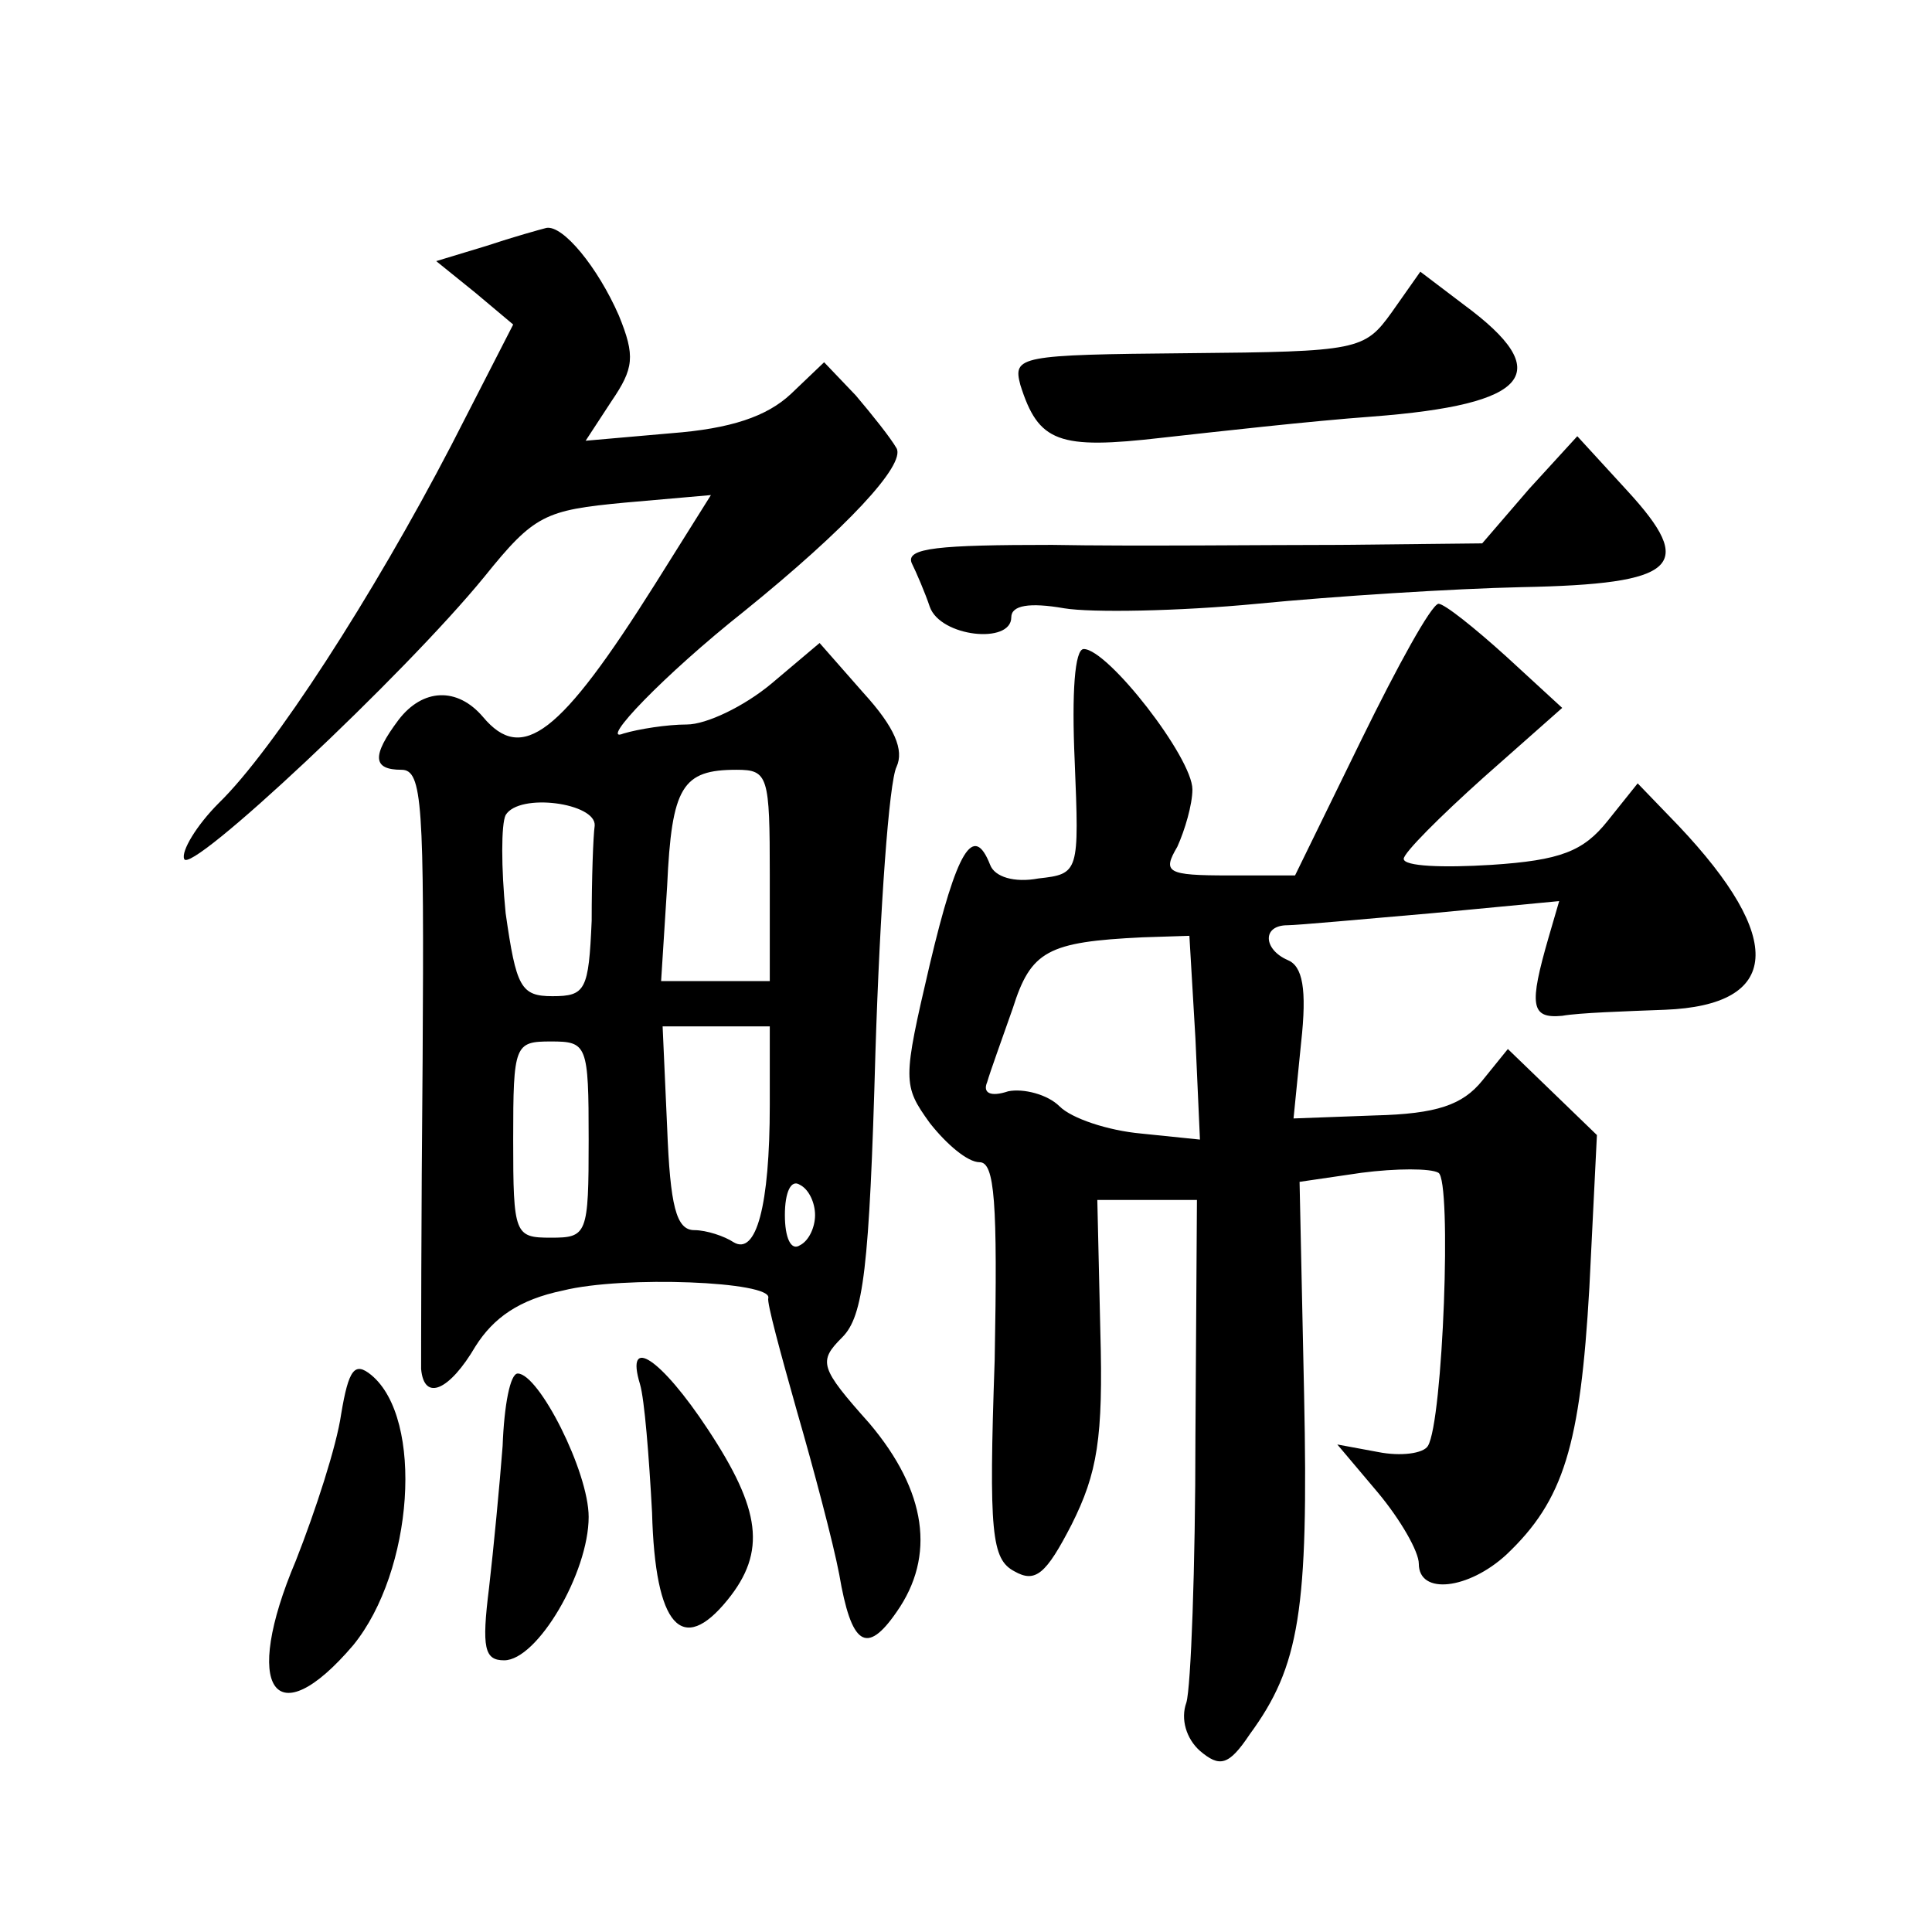 <?xml version="1.0" standalone="no"?>
<!DOCTYPE svg PUBLIC "-//W3C//DTD SVG 20010904//EN"
 "http://www.w3.org/TR/2001/REC-SVG-20010904/DTD/svg10.dtd">
<svg version="1.0" xmlns="http://www.w3.org/2000/svg"
 width="128pt" height="128pt" viewBox="0 0 128 128"
 preserveAspectRatio="xMidYMid meet">
<g transform="translate(0,128) scale(0.1,-0.1)"
fill="#0" stroke="none">
<path d="M322 1117 l-33 -10 26 -21 25 -21 -41 -80 c-52 -100 -118 -202 -154 -237
-15 -15 -25 -32 -23 -37 3 -12 146 122 199 187 33 41 40 44 93 49 l57 5 -37 -59
c-63 -100 -88 -119 -114 -88 -17 20 -40 19 -56 -2 -18 -24 -17 -33 2 -33 14 0 15
-23 14 -192 -1 -106 -1 -199 -1 -205 2 -22 19 -14 36 15 12 19 29 31 58 37 40 10
139 6 136 -5 -1 -3 8 -36 19 -75 11 -38 24 -87 28 -108 8 -47 18 -54 38 -25 26
37 20 80 -18 125 -33 37 -34 41 -18 57 14 14 18 45 22 189 3 95 9 179 14 189 5
11 -1 26 -22 49 l-29 33 -32 -27 c-18 -15 -43 -27 -56 -27 -13 0 -32 -3 -42 -6
-17 -7 27 39 80 81 68 55 107 97 101 108 -4 7 -16 22 -27 35 l-21 22 -22 -21 c-16
-15 -40 -23 -79 -26 l-57 -5 17 26 c15 22 16 30 5 57 -14 32 -37 60 -48 58 -4 -1
-22 -6 -40 -12z m188 -417 l0 -70 -36 0 -36 0 4 63 c3 66 10 77 46 77 21 0 22 -4
22 -70z m-116 33 c-1 -7 -2 -35 -2 -63 -2 -46 -4 -50 -26 -50 -21 0 -24 6 -31 55
-3 30 -3 59 0 65 9 15 60 8 59 -7z m116 -185 c0 -67 -9 -100 -24 -91 -6 4 -18 8
-26 8 -12 0 -16 16 -18 68 l-3 67 36 0 35 0 0 -52z m-120 -23 c0 -63 -1 -65 -25
-65 -24 0 -25 2 -25 65 0 63 1 65 25 65 24 0 25 -2 25 -65z m150 -50 c0 -8 -4 -17
-10 -20 -6 -4 -10 5 -10 20 0 15 4 24 10 20 6 -3 10 -12 10 -20z M922 1073 c-18
-25 -22 -26 -135 -27 -112 -1 -116 -2 -111 -21 12 -38 25 -43 94 -35 36 4 98 11
139 14 105 8 122 29 61 74 l-29 22 -19 -27z M1013 956 l-31 -36 -94 -1 c-51 0 -137
-1 -191 0 -75 0 -97 -2 -93 -12 3 -6 9 -20 12 -29 7 -20 54 -25 54 -7 0 8 12 10
35 6 18 -3 76 -2 128 3 51 5 130 10 175 11 104 2 116 14 70 64 l-33 36 -32 -35z
M902 790 l-44 -90 -44 0 c-41 0 -44 2 -34 19 5 11 10 28 10 38 0 21 -56 93 -72
93 -6 0 -8 -29 -6 -74 3 -74 3 -75 -24 -78 -16 -3 -29 1 -32 9 -11 28 -22 10 -40
-66 -18 -77 -18 -80 0 -105 11 -14 25 -26 33 -26 10 0 12 -26 10 -131 -4 -115 -2
-132 13 -140 14 -8 21 -2 38 31 17 34 21 57 19 128 l-2 87 33 0 33 0 -1 -157 c0
-86 -3 -166 -6 -176 -4 -11 0 -24 9 -32 13 -11 19 -10 33 11 33 45 39 82 36 225
l-3 141 41 6 c23 3 46 3 51 0 9 -5 3 -165 -7 -181 -3 -5 -18 -7 -33 -4 l-27 5 27
-32 c15 -18 27 -39 27 -47 0 -21 33 -17 58 6 38 36 49 72 55 177 l5 101 -30 29
-29 28 -17 -21 c-13 -16 -30 -22 -71 -23 l-54 -2 5 50 c4 36 1 51 -9 55 -16 7 -17
23 0 23 6 0 50 4 96 8 l84 8 -7 -24 c-13 -45 -12 -54 9 -52 11 2 42 3 68 4 77 3
80 47 9 122 l-27 28 -20 -25 c-16 -20 -31 -26 -77 -29 -32 -2 -58 -1 -58 4 0 4
24 28 53 54 l52 46 -37 34 c-21 19 -41 35 -45 35 -5 -1 -27 -41 -51 -90z m-110
-198 l3 -67 -39 4 c-22 2 -46 10 -54 18 -8 8 -24 12 -34 10 -12 -4 -17 -1 -14 6
2 7 10 29 17 49 12 38 23 44 86 47 l31 1 4 -68z M226 343 c-3 -21 -17 -64 -30 -97
-36 -85 -14 -117 38 -56 40 49 47 150 12 179 -11 9 -15 4 -20 -26z M424 363 c3
-10 6 -48 8 -85 2 -76 20 -95 50 -58 26 32 22 60 -13 113 -31 47 -55 63 -45 30z
M333 322 c-2 -26 -6 -68 -9 -94 -5 -40 -3 -48 10 -48 22 0 56 58 56 95 0 30 -33
95 -47 95 -5 0 -9 -21 -10 -48z"/>
</g>
</svg>

